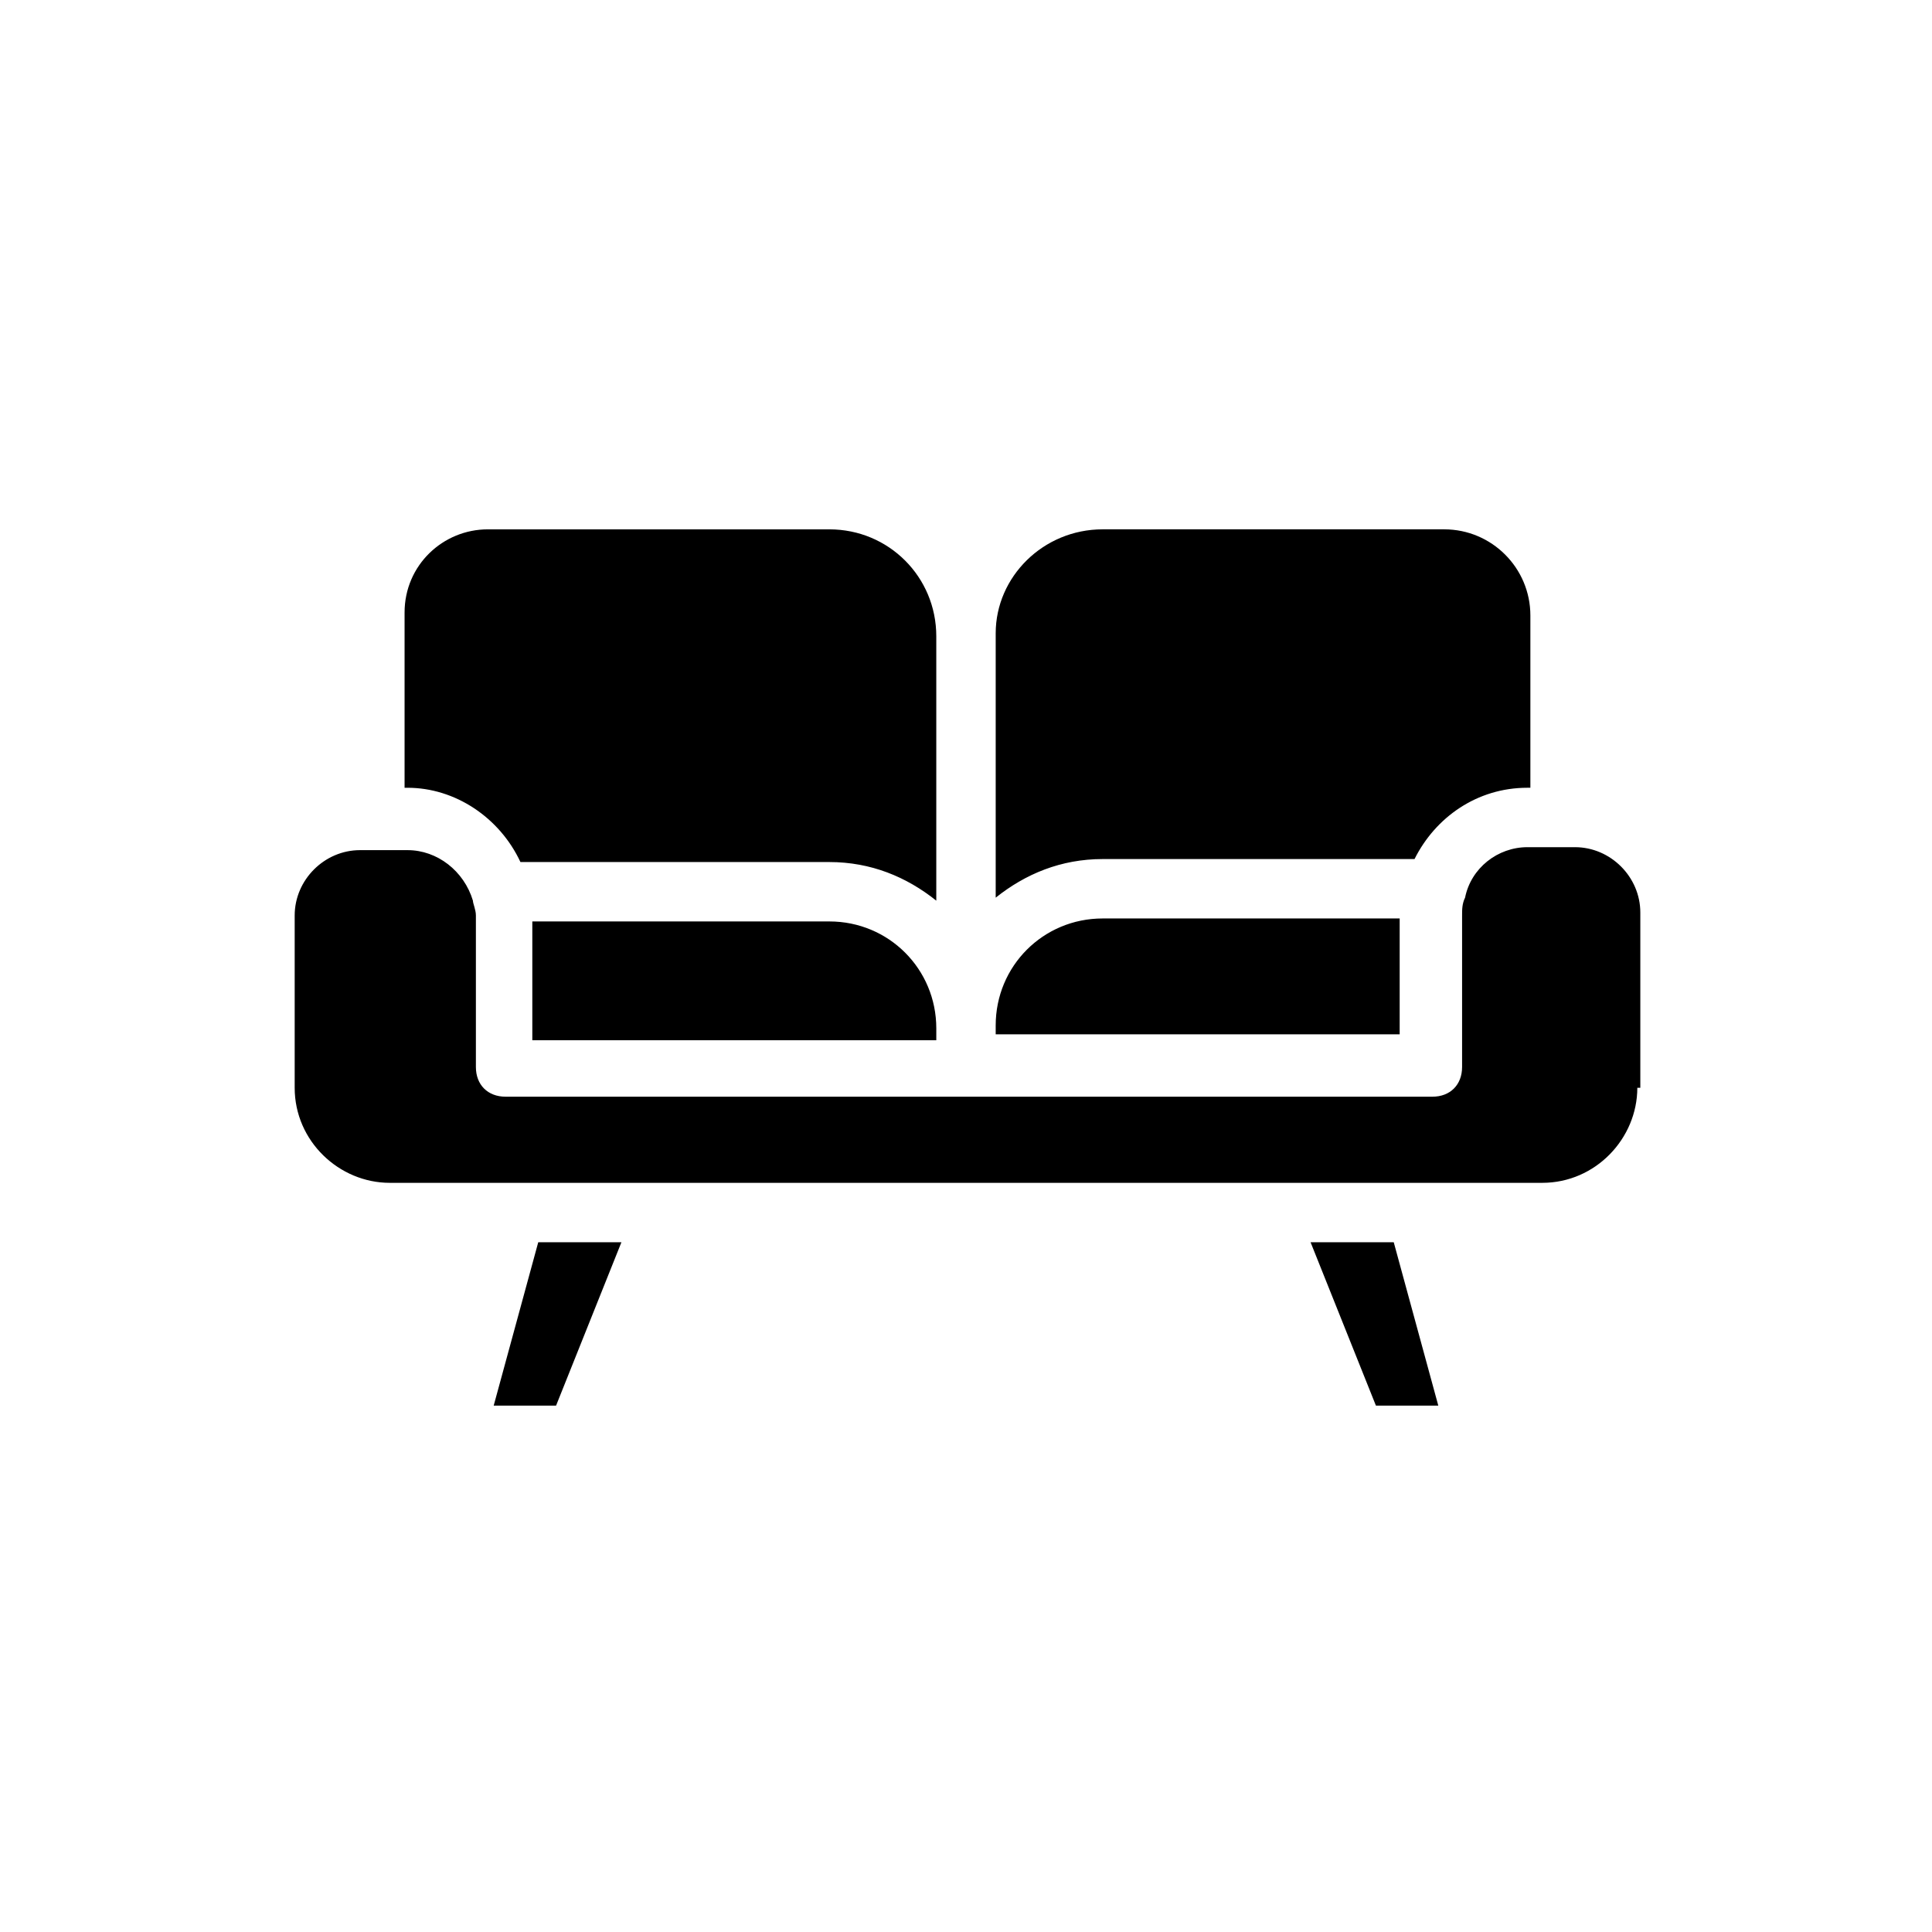 <?xml version="1.0" encoding="UTF-8"?>
<!-- Uploaded to: ICON Repo, www.iconrepo.com, Generator: ICON Repo Mixer Tools -->
<svg fill="#000000" width="800px" height="800px" version="1.1" viewBox="144 144 512 512" xmlns="http://www.w3.org/2000/svg">
 <path d="m436.21 284.28h90.527c12.594 0 22.828 10.234 22.828 22.828v45.656h-0.789c-13.383 0-24.402 7.871-29.914 18.895h-82.652c-11.02 0-20.469 3.938-28.34 10.234v-70.062c0-14.957 12.594-27.551 28.34-27.551zm-151.14 134.61v-30.699h78.719c15.742 0 28.34 12.594 28.34 28.34v3.148h-107.06zm122.8-3.148c0-15.742 12.594-28.34 28.34-28.34h78.719v30.699l-107.06 0.004zm-134.61-131.46h90.527c15.742 0 28.34 12.594 28.34 28.34v70.062c-7.871-6.297-17.32-10.234-28.34-10.234l-81.867-0.004c-5.512-11.809-17.316-19.68-29.914-19.68h-0.789v-46.445c0.004-12.594 10.234-22.039 22.043-22.039zm18.105 232.22h-16.531l11.809-43.297h22.043zm233.8 0h-16.531l-17.32-43.297h22.043zm52.742-84.23c0 13.383-11.02 25.191-25.191 25.191h-305.43c-13.383 0-25.191-11.02-25.191-25.191v-45.656c0-9.445 7.871-17.32 17.32-17.32h12.594c7.871 0 14.957 5.512 17.32 13.383 0 0.789 0.789 2.363 0.789 3.938v40.148c0 4.723 3.148 7.871 7.871 7.871h245.61c4.723 0 7.871-3.148 7.871-7.871v-40.148c0-1.574 0-3.148 0.789-4.723 1.574-7.871 8.66-13.383 16.531-13.383h12.594c9.445 0 17.32 7.871 17.32 17.32v46.441z"/>
</svg>